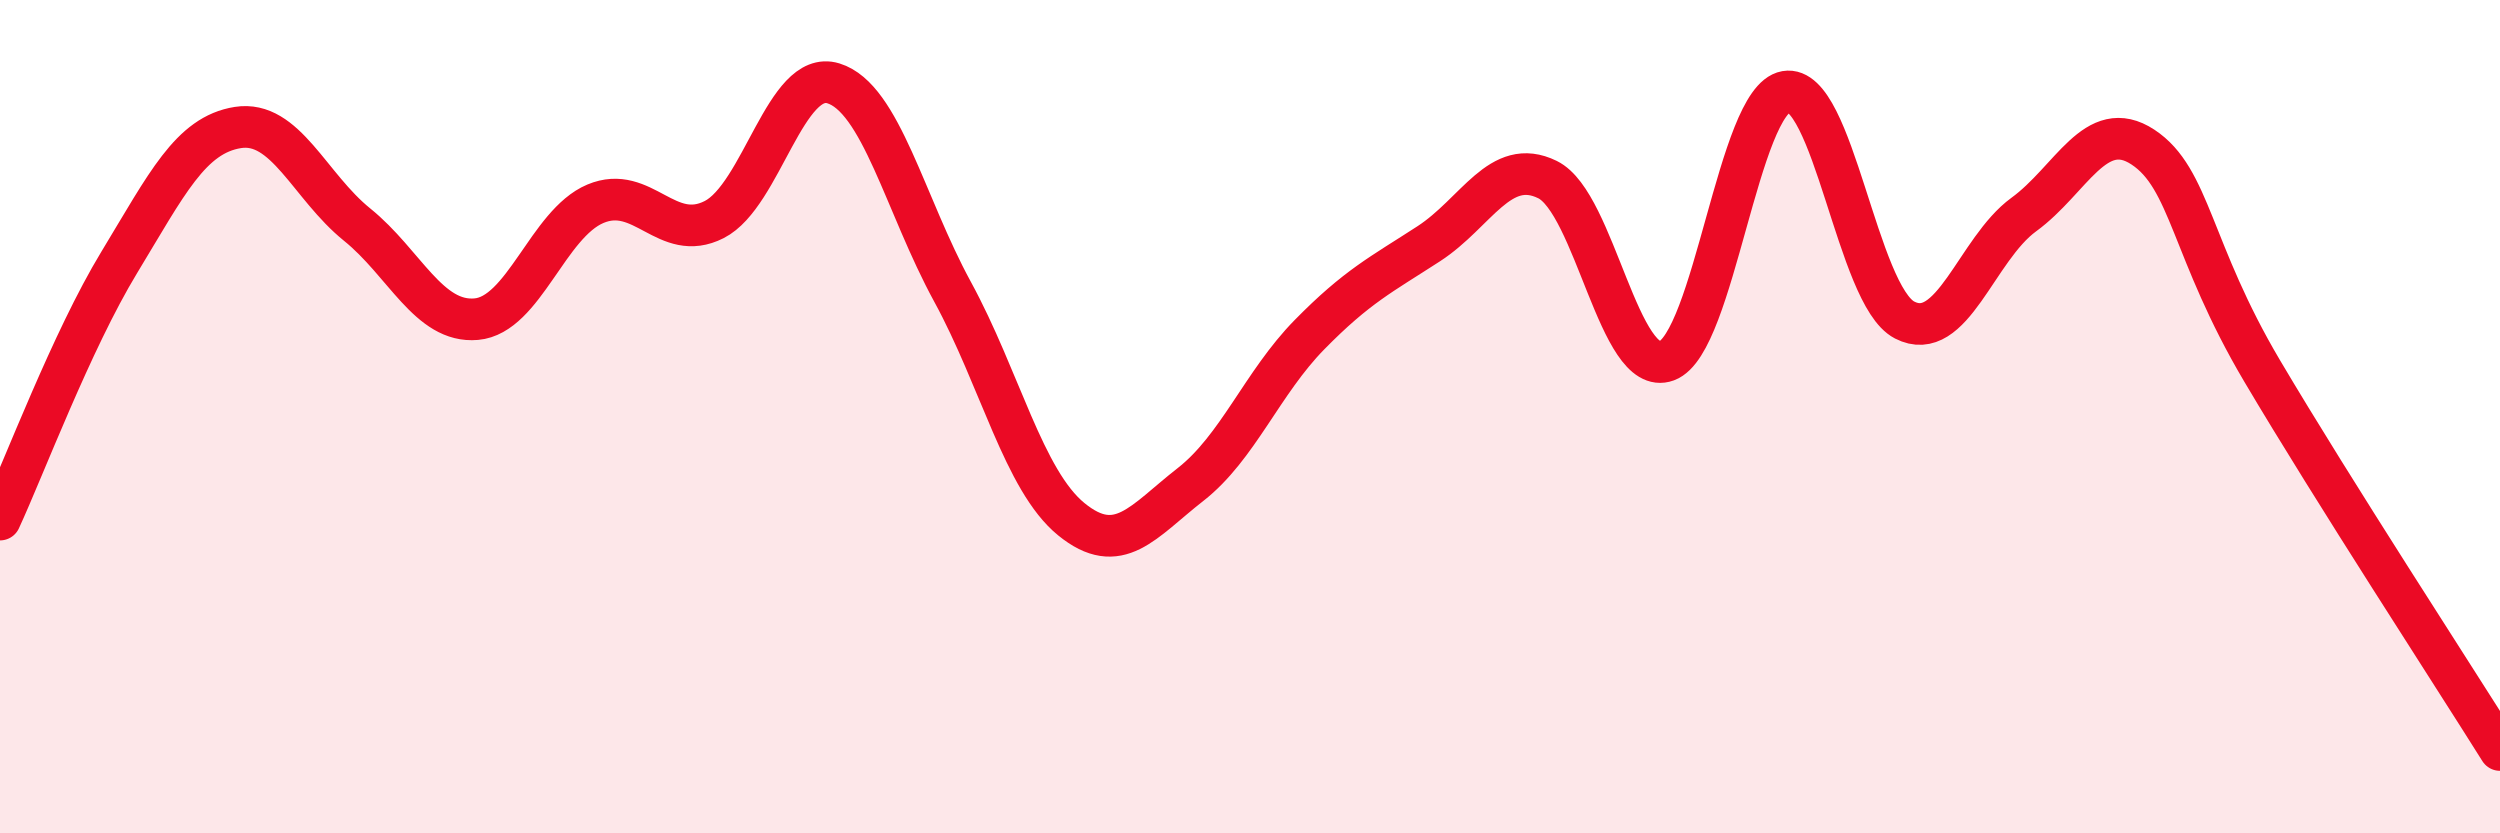 
    <svg width="60" height="20" viewBox="0 0 60 20" xmlns="http://www.w3.org/2000/svg">
      <path
        d="M 0,12.47 C 0.57,11.24 1.72,8.18 2.86,6.3 C 4,4.42 4.57,3.24 5.71,3.06 C 6.85,2.88 7.43,4.47 8.57,5.39 C 9.71,6.31 10.29,7.76 11.43,7.66 C 12.57,7.56 13.15,5.37 14.29,4.89 C 15.43,4.41 16,5.85 17.14,5.27 C 18.28,4.69 18.86,1.65 20,2 C 21.14,2.35 21.72,4.91 22.86,7 C 24,9.09 24.57,11.53 25.71,12.46 C 26.85,13.39 27.43,12.52 28.57,11.63 C 29.71,10.74 30.29,9.19 31.43,8.03 C 32.57,6.87 33.15,6.59 34.29,5.85 C 35.43,5.11 36,3.75 37.14,4.31 C 38.28,4.87 38.86,9.08 40,8.66 C 41.14,8.24 41.72,2.4 42.86,2.2 C 44,2 44.57,7.09 45.71,7.68 C 46.85,8.27 47.43,5.98 48.57,5.15 C 49.71,4.32 50.29,2.78 51.43,3.53 C 52.57,4.28 52.58,6.01 54.29,8.9 C 56,11.79 58.86,16.18 60,18L60 20L0 20Z"
        fill="#EB0A25"
        opacity="0.1"
        stroke-linecap="round"
        stroke-linejoin="round"
      />
      <path
        d="M 0,12.47 C 0.57,11.24 1.72,8.18 2.86,6.3 C 4,4.42 4.57,3.24 5.71,3.06 C 6.85,2.88 7.43,4.47 8.57,5.39 C 9.71,6.31 10.29,7.76 11.43,7.66 C 12.57,7.56 13.15,5.37 14.29,4.89 C 15.43,4.41 16,5.85 17.14,5.27 C 18.28,4.69 18.86,1.65 20,2 C 21.14,2.35 21.72,4.91 22.86,7 C 24,9.09 24.57,11.53 25.71,12.46 C 26.85,13.39 27.43,12.52 28.57,11.63 C 29.71,10.74 30.29,9.19 31.43,8.03 C 32.57,6.87 33.15,6.59 34.29,5.85 C 35.43,5.11 36,3.75 37.14,4.31 C 38.28,4.87 38.86,9.08 40,8.66 C 41.14,8.24 41.72,2.4 42.86,2.2 C 44,2 44.57,7.09 45.71,7.68 C 46.85,8.27 47.43,5.98 48.57,5.15 C 49.71,4.32 50.29,2.78 51.43,3.53 C 52.57,4.28 52.58,6.01 54.29,8.9 C 56,11.79 58.86,16.18 60,18"
        stroke="#EB0A25"
        stroke-width="1"
        fill="none"
        stroke-linecap="round"
        stroke-linejoin="round"
      />
    </svg>
  